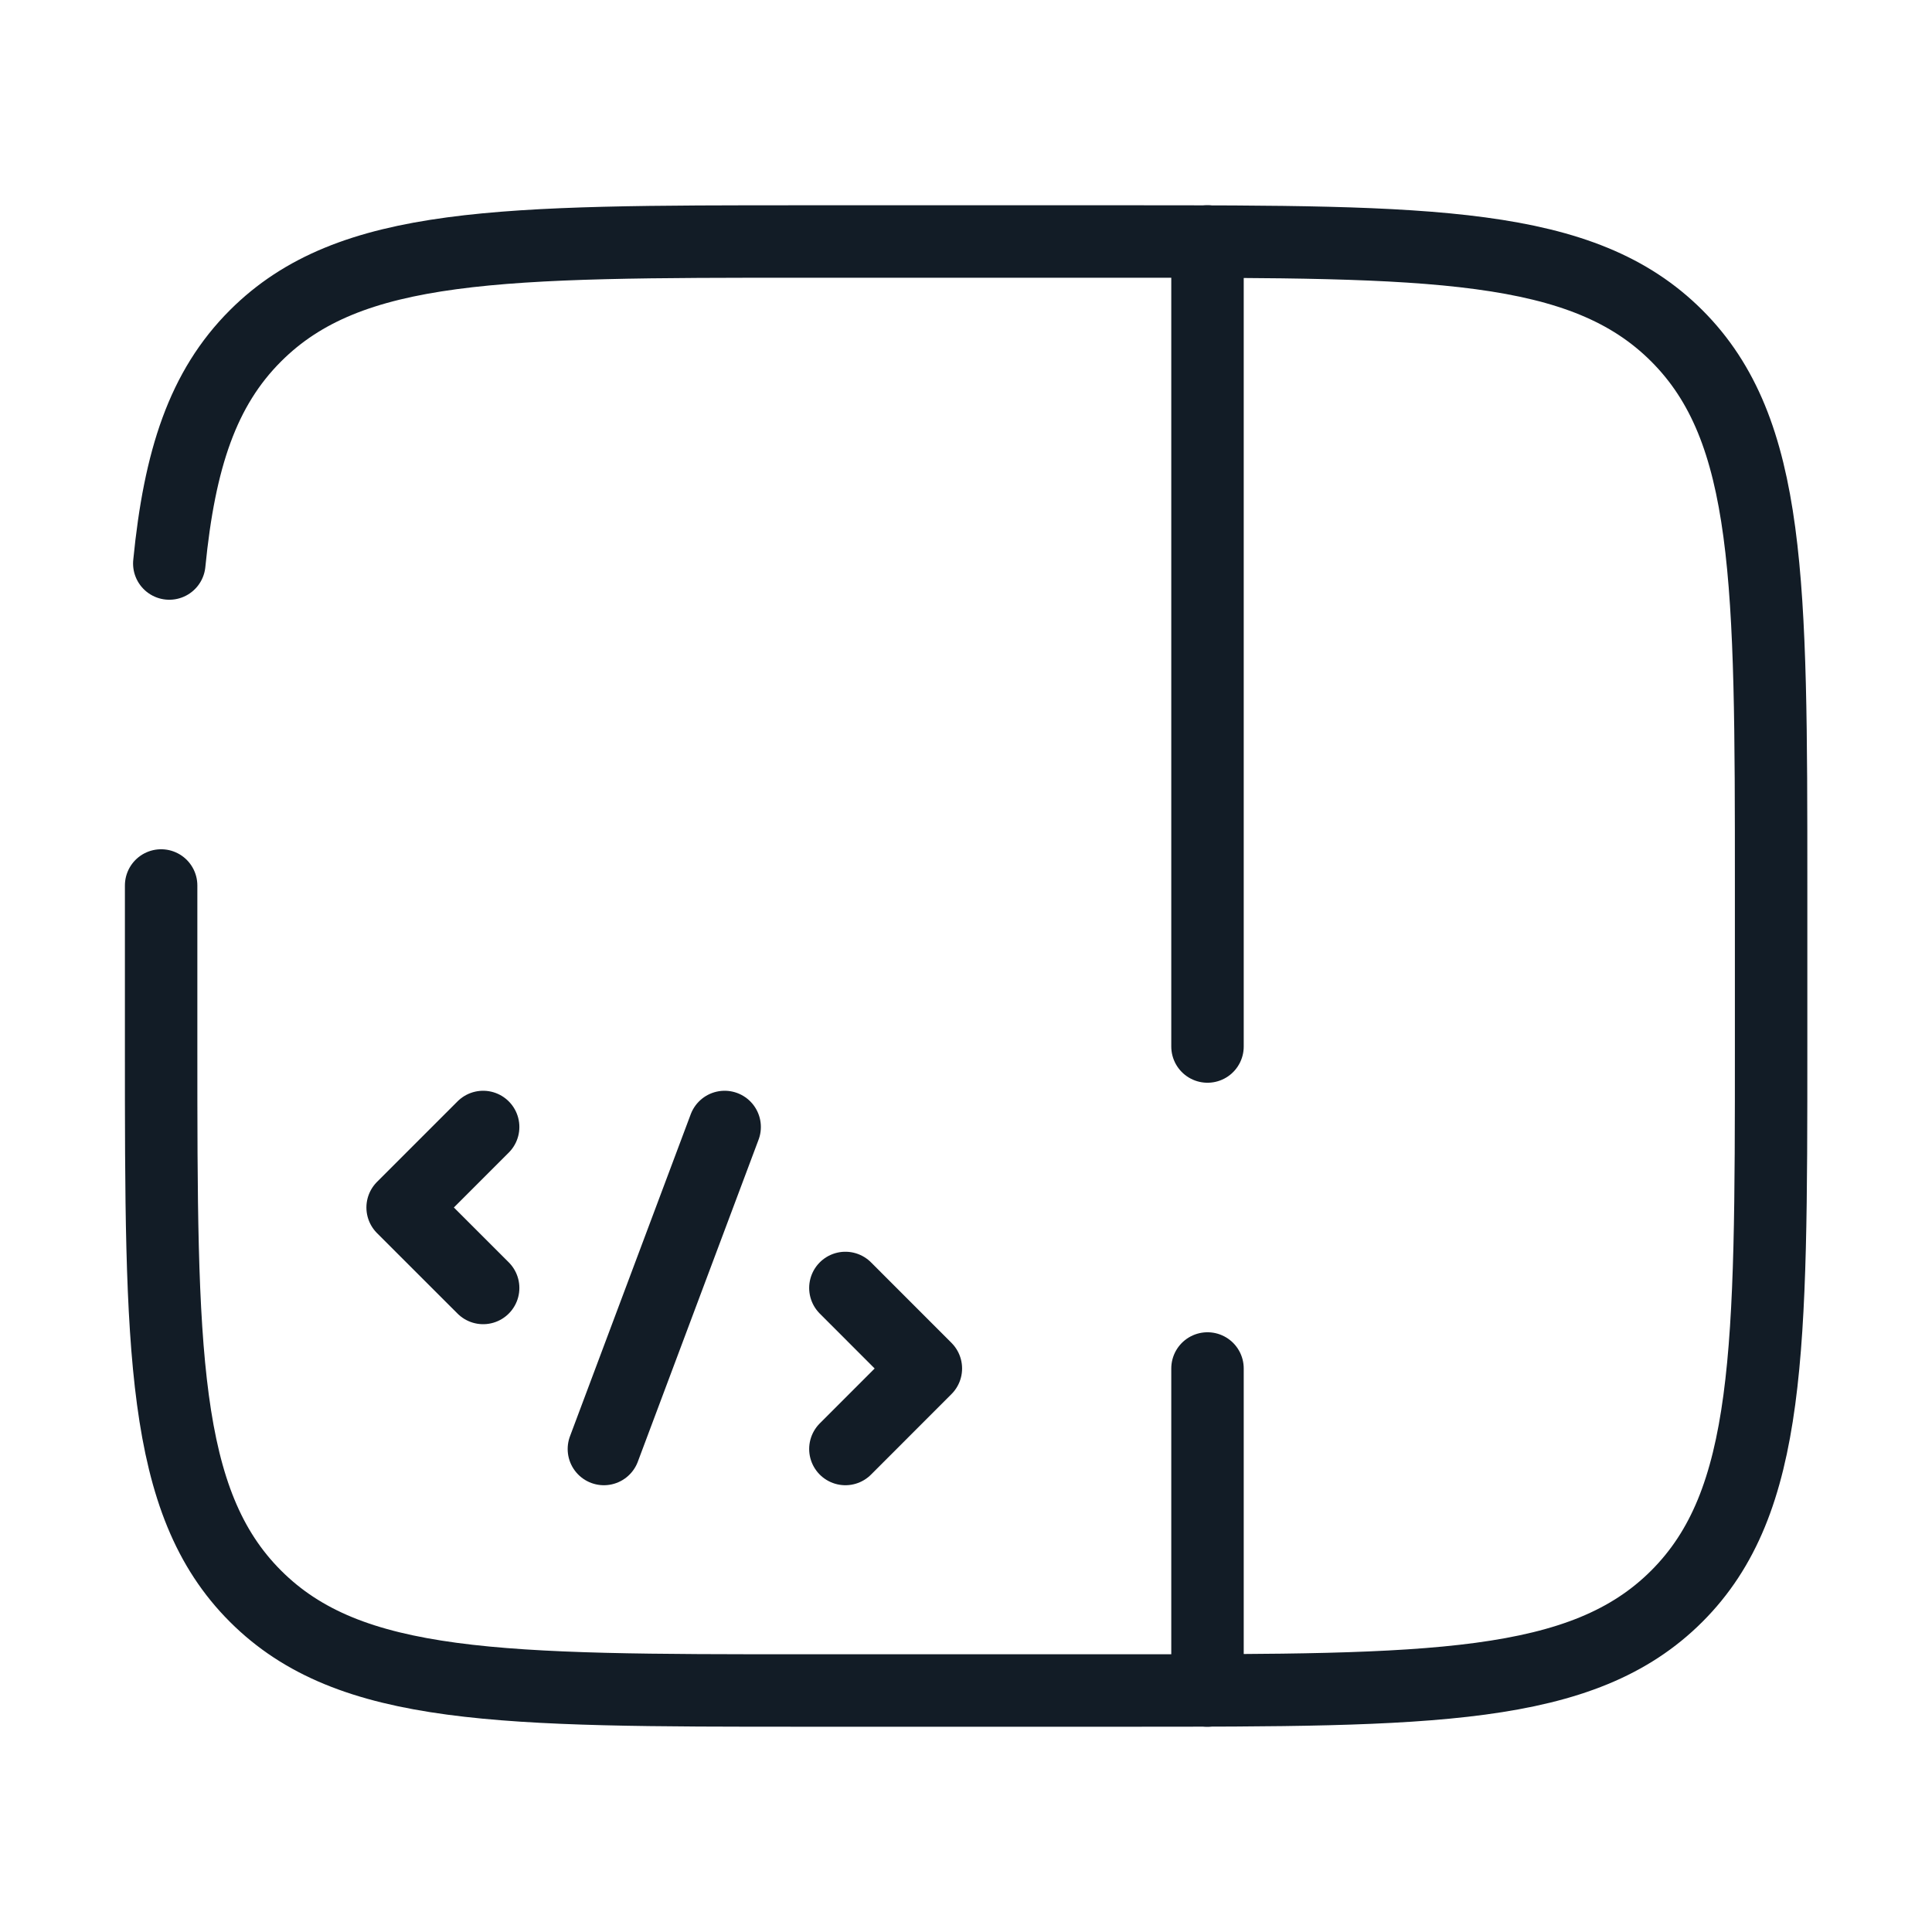 <svg xmlns="http://www.w3.org/2000/svg" width="40" height="40" fill="none" xmlns:v="https://vecta.io/nano">
    <g stroke-width="1.5" stroke-linecap="round">
        <path d="M3.336 18.333V21.667C3.336 27.952 3.336 31.095 5.289 33.047C7.241 35 10.384 35 16.669 35H23.336C29.621 35 32.764 35 34.717 33.047C36.669 31.095 36.669 27.952 36.669 21.667V18.333C36.669 12.048 36.669 8.905 34.717 6.953C32.764 5 29.621 5 23.336 5H16.669C10.384 5 7.241 5 5.289 6.953C4.2 8.041 3.718 9.5 3.505 11.667" stroke="#121C26"/>
        <path d="M25 5L25 21.667M25 28.333L25 35" stroke="#121C26"/>
        <path d="M10.003 23.333L8.336 25L10.003 26.666M17.503 26.666L19.169 28.333L17.503 30M15.003 23.333L12.503 30" stroke="#121C26" stroke-linejoin="round"/>
    </g>
</svg>
